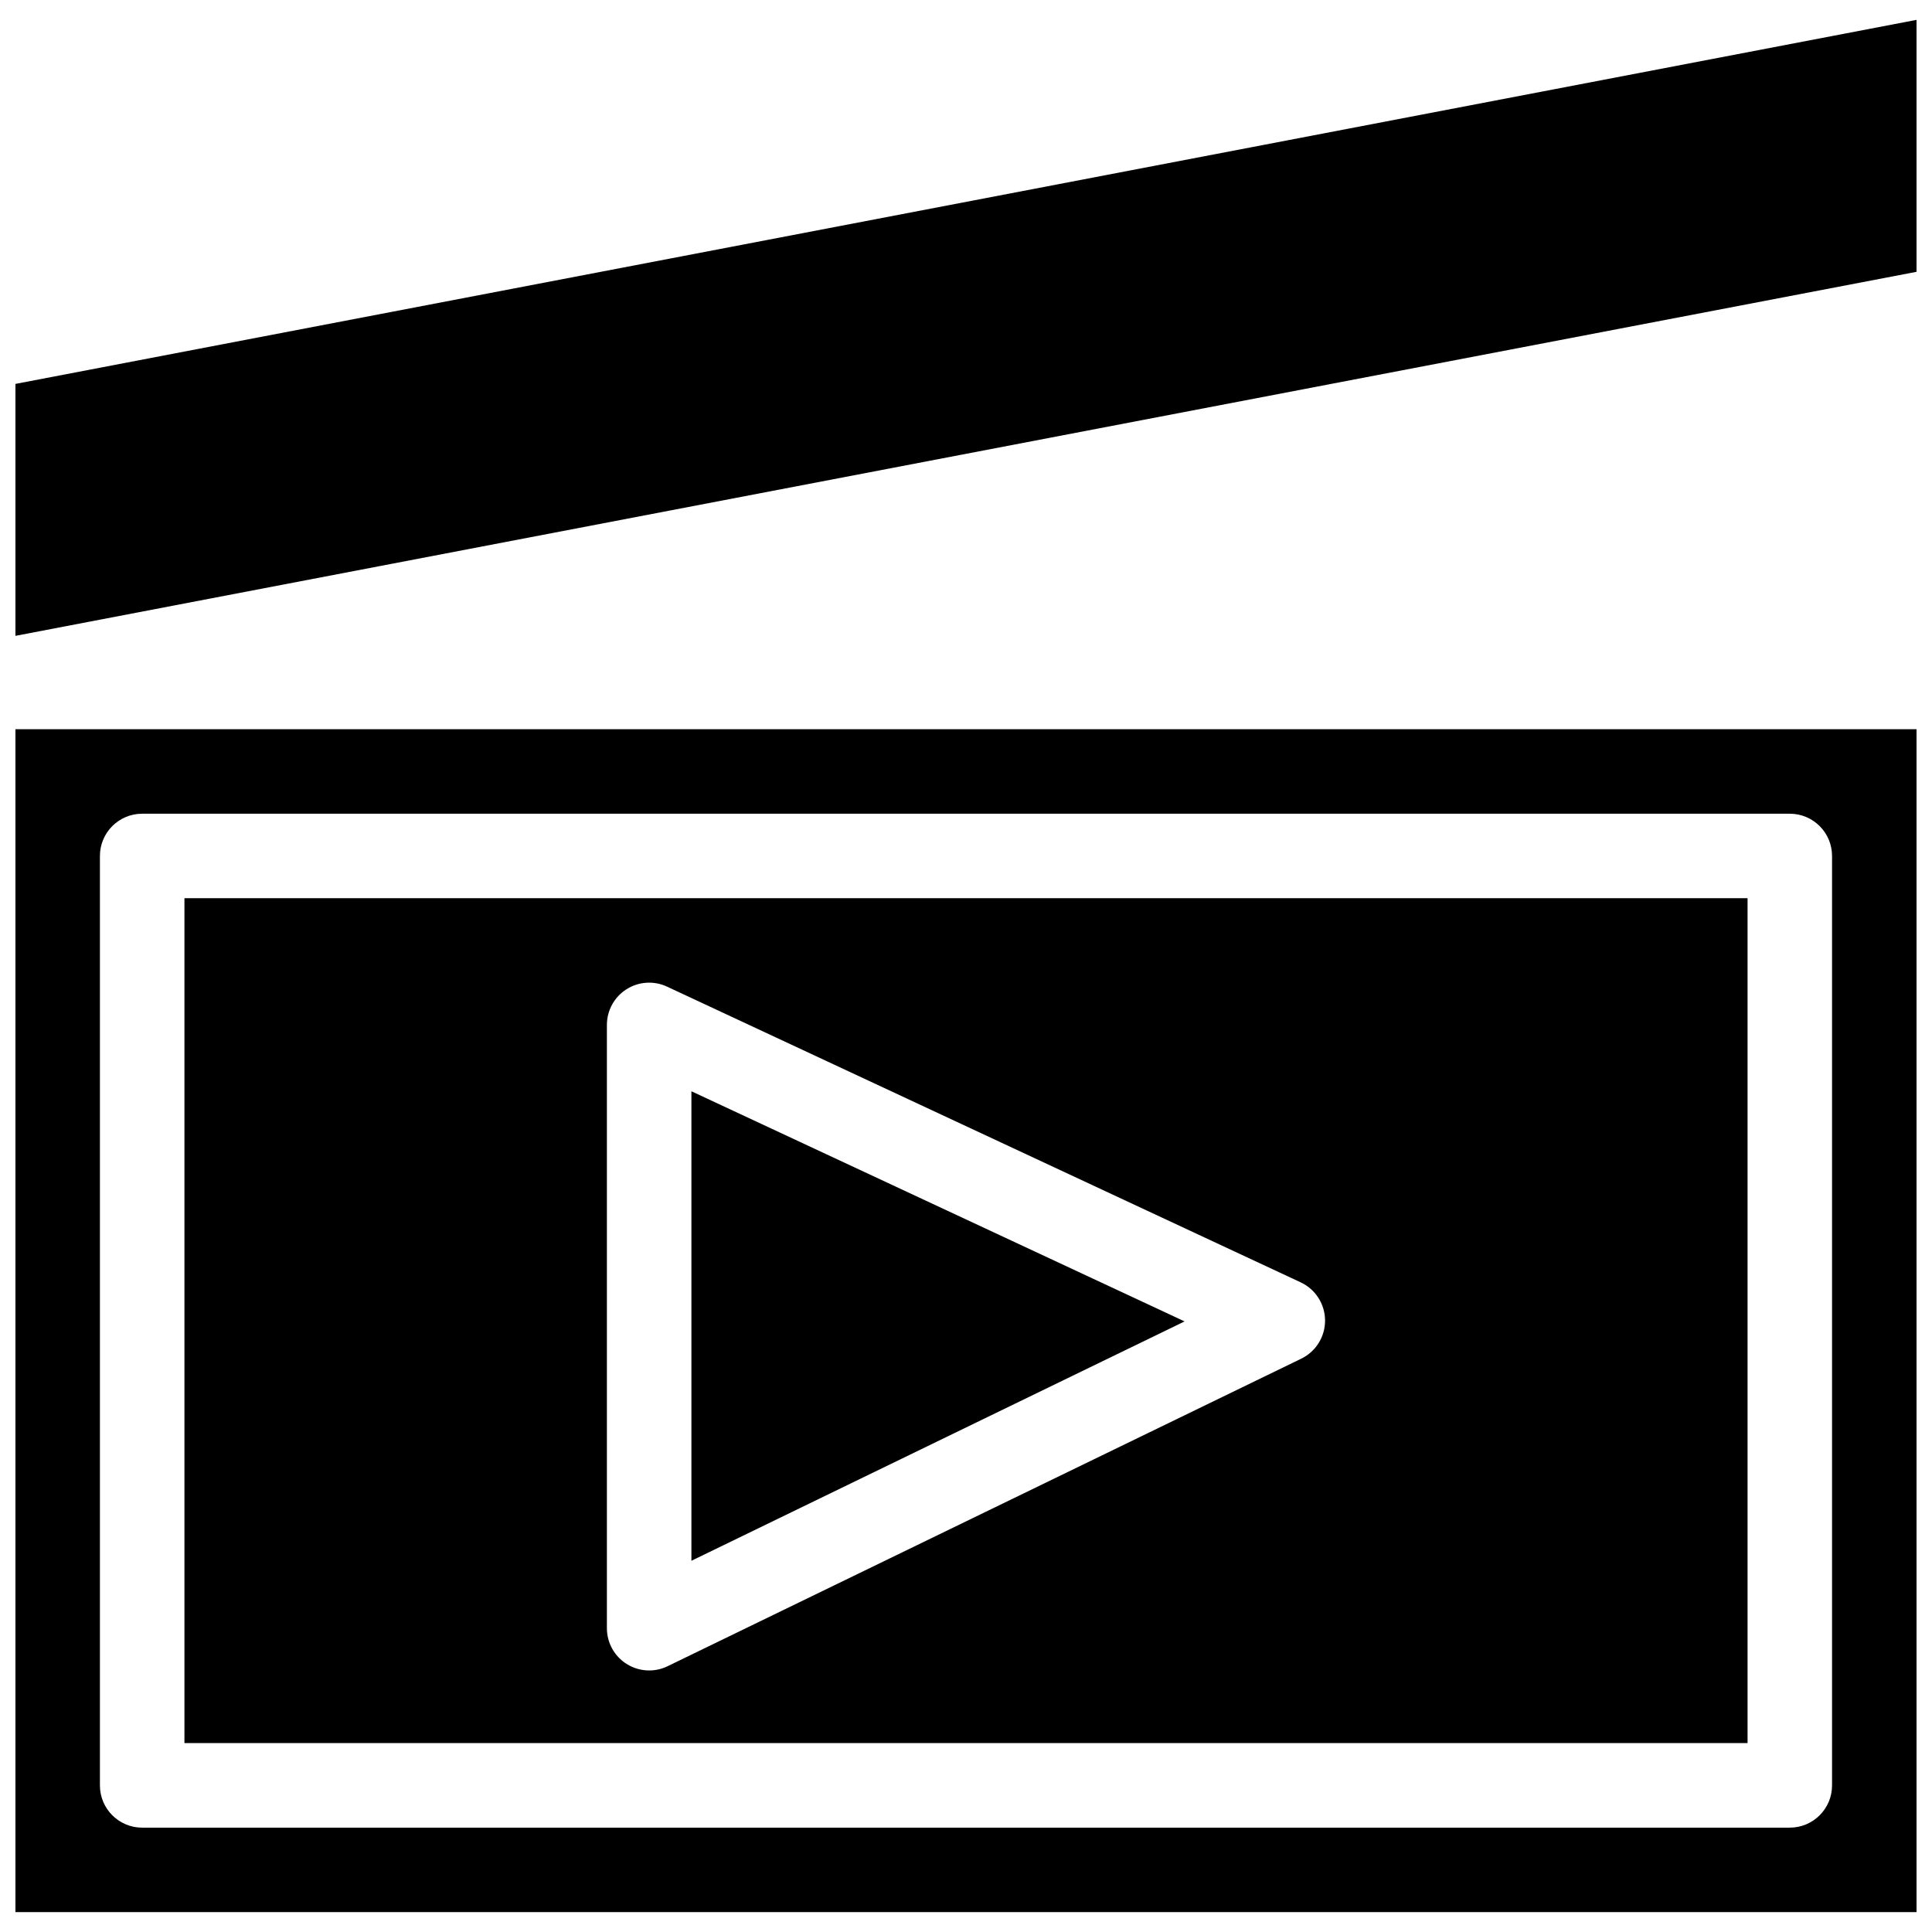 <?xml version="1.0" encoding="UTF-8"?>
<!-- Uploaded to: ICON Repo, www.svgrepo.com, Generator: ICON Repo Mixer Tools -->
<svg width="800px" height="800px" version="1.1" viewBox="144 144 512 512" xmlns="http://www.w3.org/2000/svg">
 <defs>
  <clipPath id="b">
   <path d="m148.09 337h503.81v314h-503.81z"/>
  </clipPath>
  <clipPath id="a">
   <path d="m148.09 149h503.81v164h-503.81z"/>
  </clipPath>
 </defs>
 <path d="m607.12 382.03h-414.24v223.91h414.24zm-118.27 122.03-167.93 81.504c-1.547 0.754-3.219 1.125-4.887 1.125-2.07 0-4.133-0.574-5.941-1.707-3.273-2.047-5.258-5.633-5.258-9.488v-159.88c0-3.828 1.953-7.387 5.18-9.445 3.227-2.059 7.281-2.32 10.75-0.703l167.93 78.371c3.914 1.824 6.43 5.742 6.461 10.059 0.035 4.32-2.422 8.273-6.305 10.16z"/>
 <path d="m327.23 557.62 130.69-63.43-130.69-60.988z"/>
 <g clip-path="url(#b)">
  <path d="m148.09 650.73h503.81v-313.48h-503.81zm22.391-279.89c0-6.184 5.012-11.195 11.195-11.195h436.64c6.184 0 11.195 5.012 11.195 11.195v246.31c0 6.184-5.012 11.195-11.195 11.195h-436.64c-6.184 0-11.195-5.012-11.195-11.195z"/>
 </g>
 <g clip-path="url(#a)">
  <path d="m148.09 245.74v66.766l503.81-96.473v-66.77z"/>
 </g>
</svg>